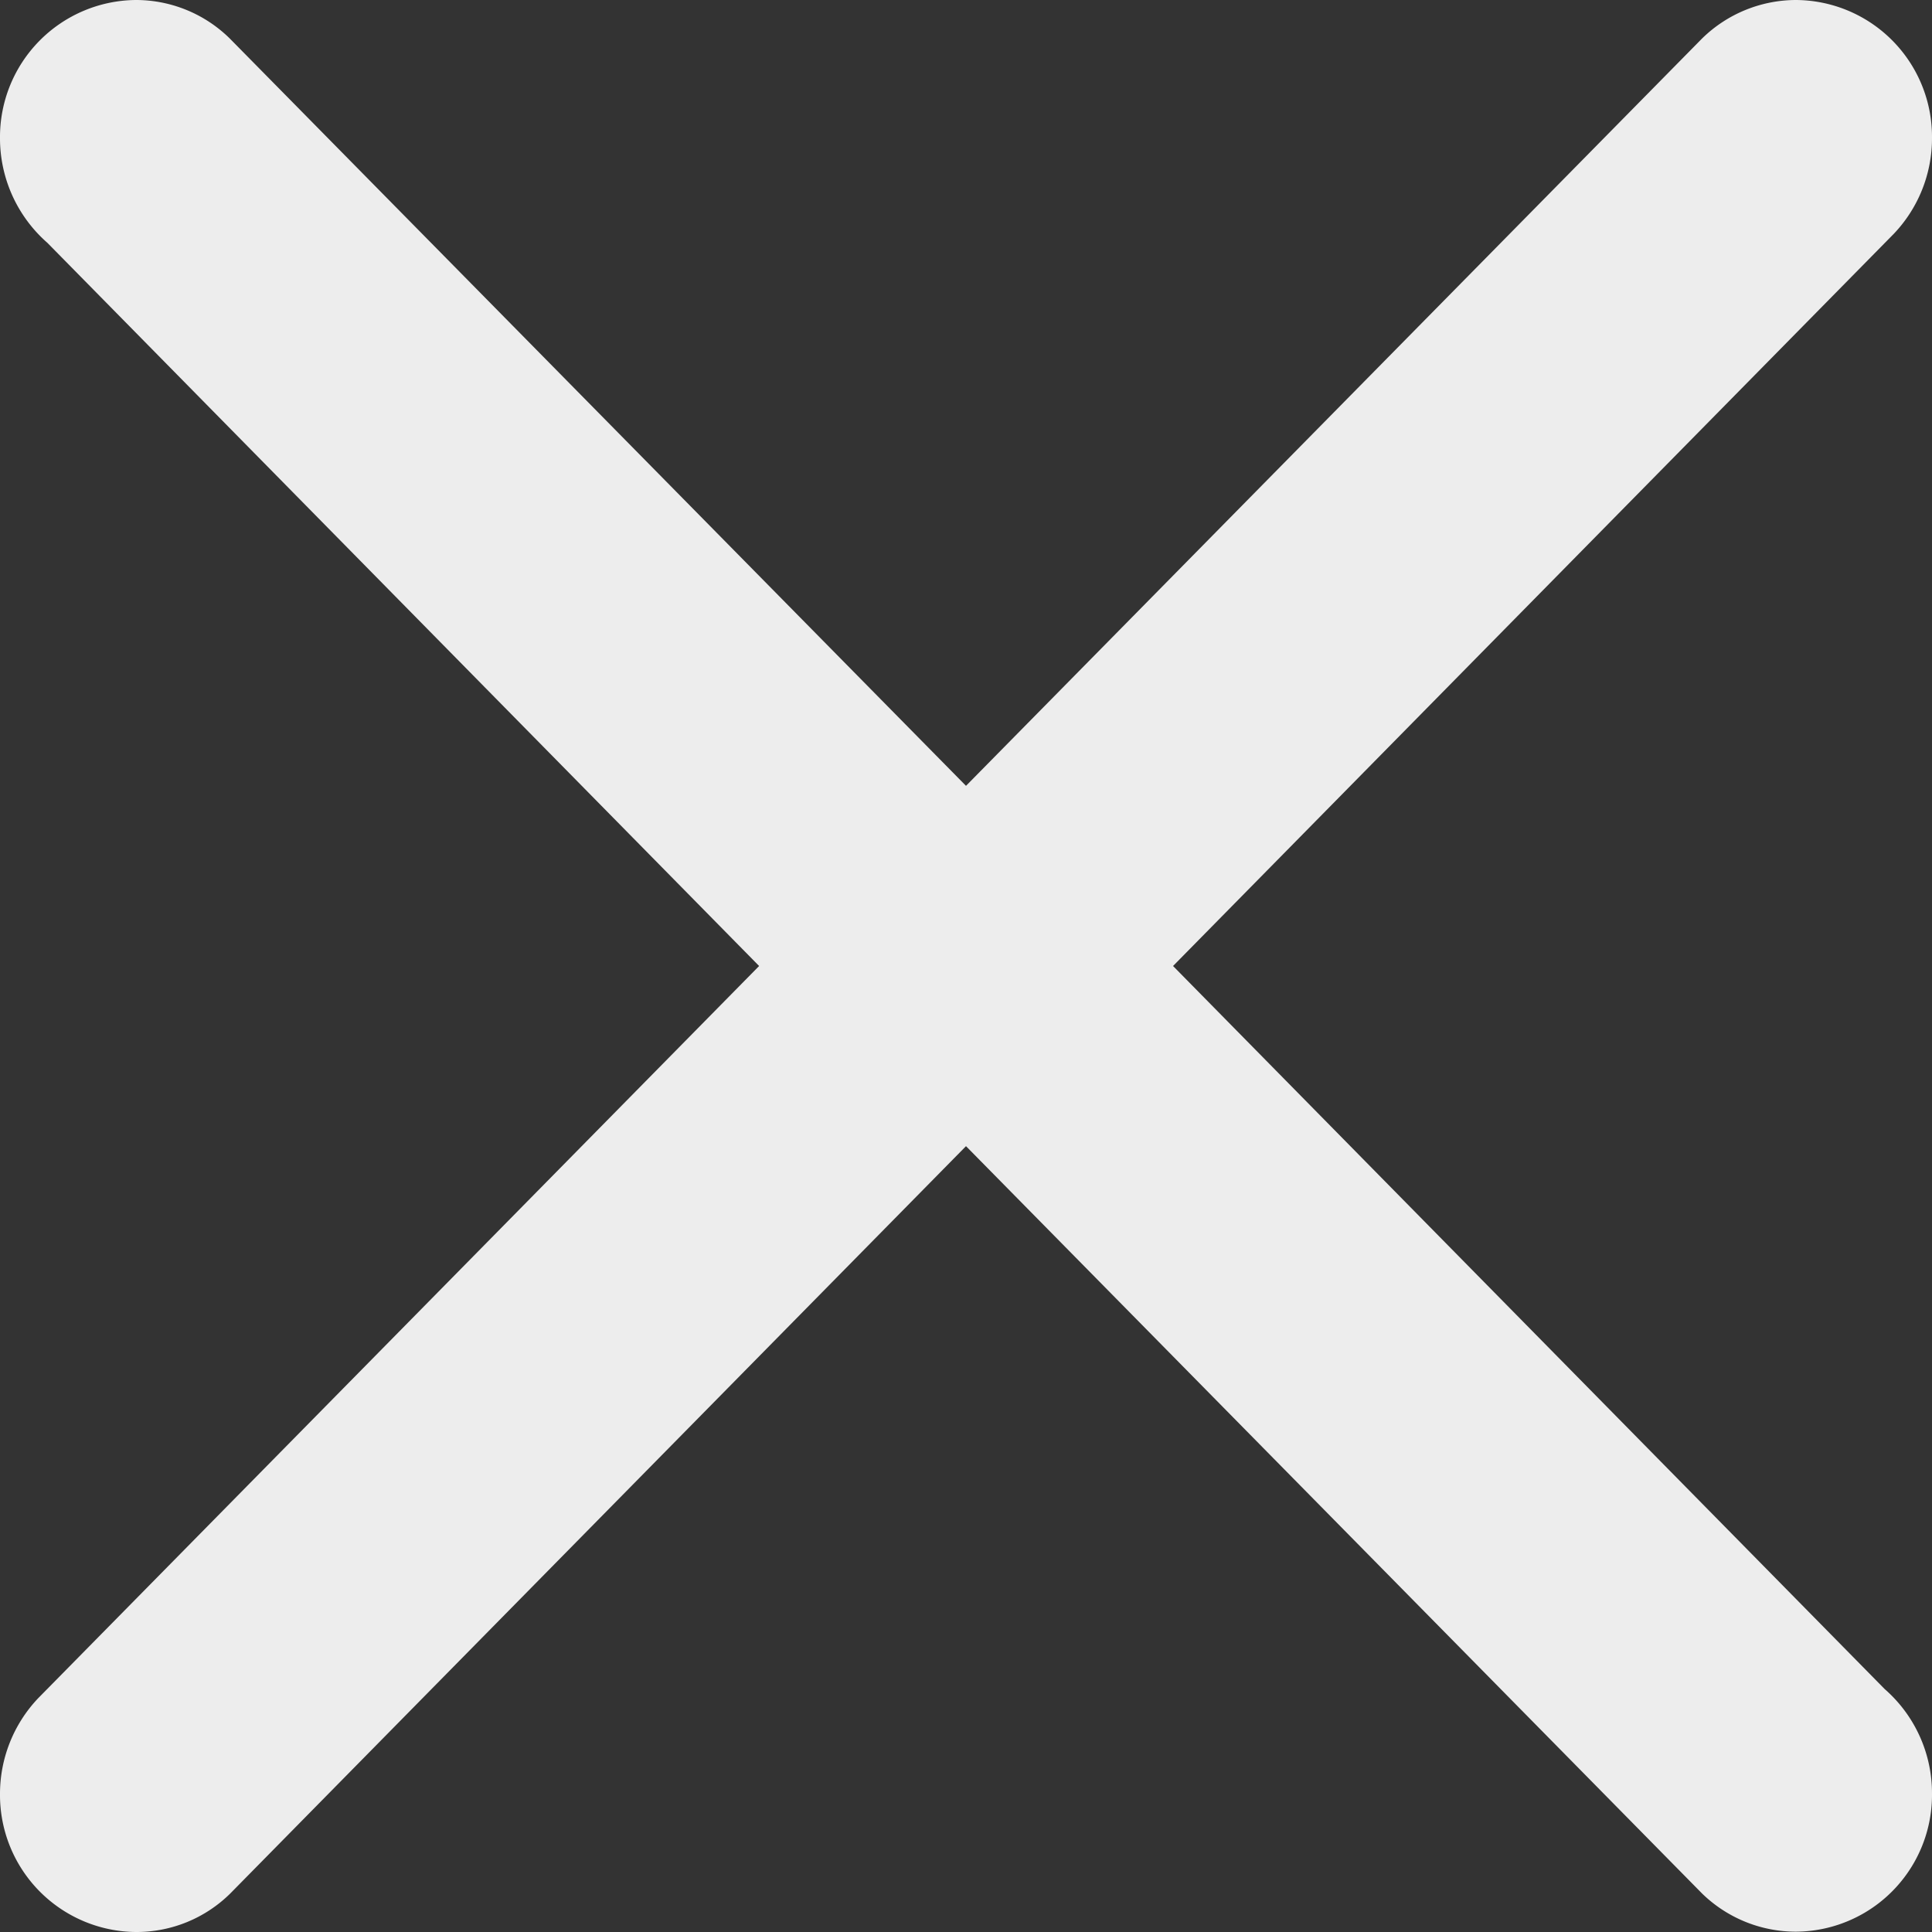 <svg xmlns="http://www.w3.org/2000/svg" width="12" height="12" viewBox="0 0 12 12"><rect x="0" y="0" width="12" height="12" fill="#333333" stroke="none"/><path d="M10.572,11.761l0,0L6,7.119,1.43,11.761h0A.828.828,0,0,1,.844,12,.851.851,0,0,1,0,11.143a.863.863,0,0,1,.237-.595L4.715,6,.294,1.508A.863.863,0,0,1,0,.857.851.851,0,0,1,.844,0a.831.831,0,0,1,.583.239l0,0L6,4.881,10.571.24A.836.836,0,0,1,11.156,0,.85.85,0,0,1,12,.857a.86.86,0,0,1-.237.595h0L7.286,6l4.42,4.491a.859.859,0,0,1,.294.65.85.85,0,0,1-.843.857A.835.835,0,0,1,10.572,11.761Z" fill="#ededed"/></svg>